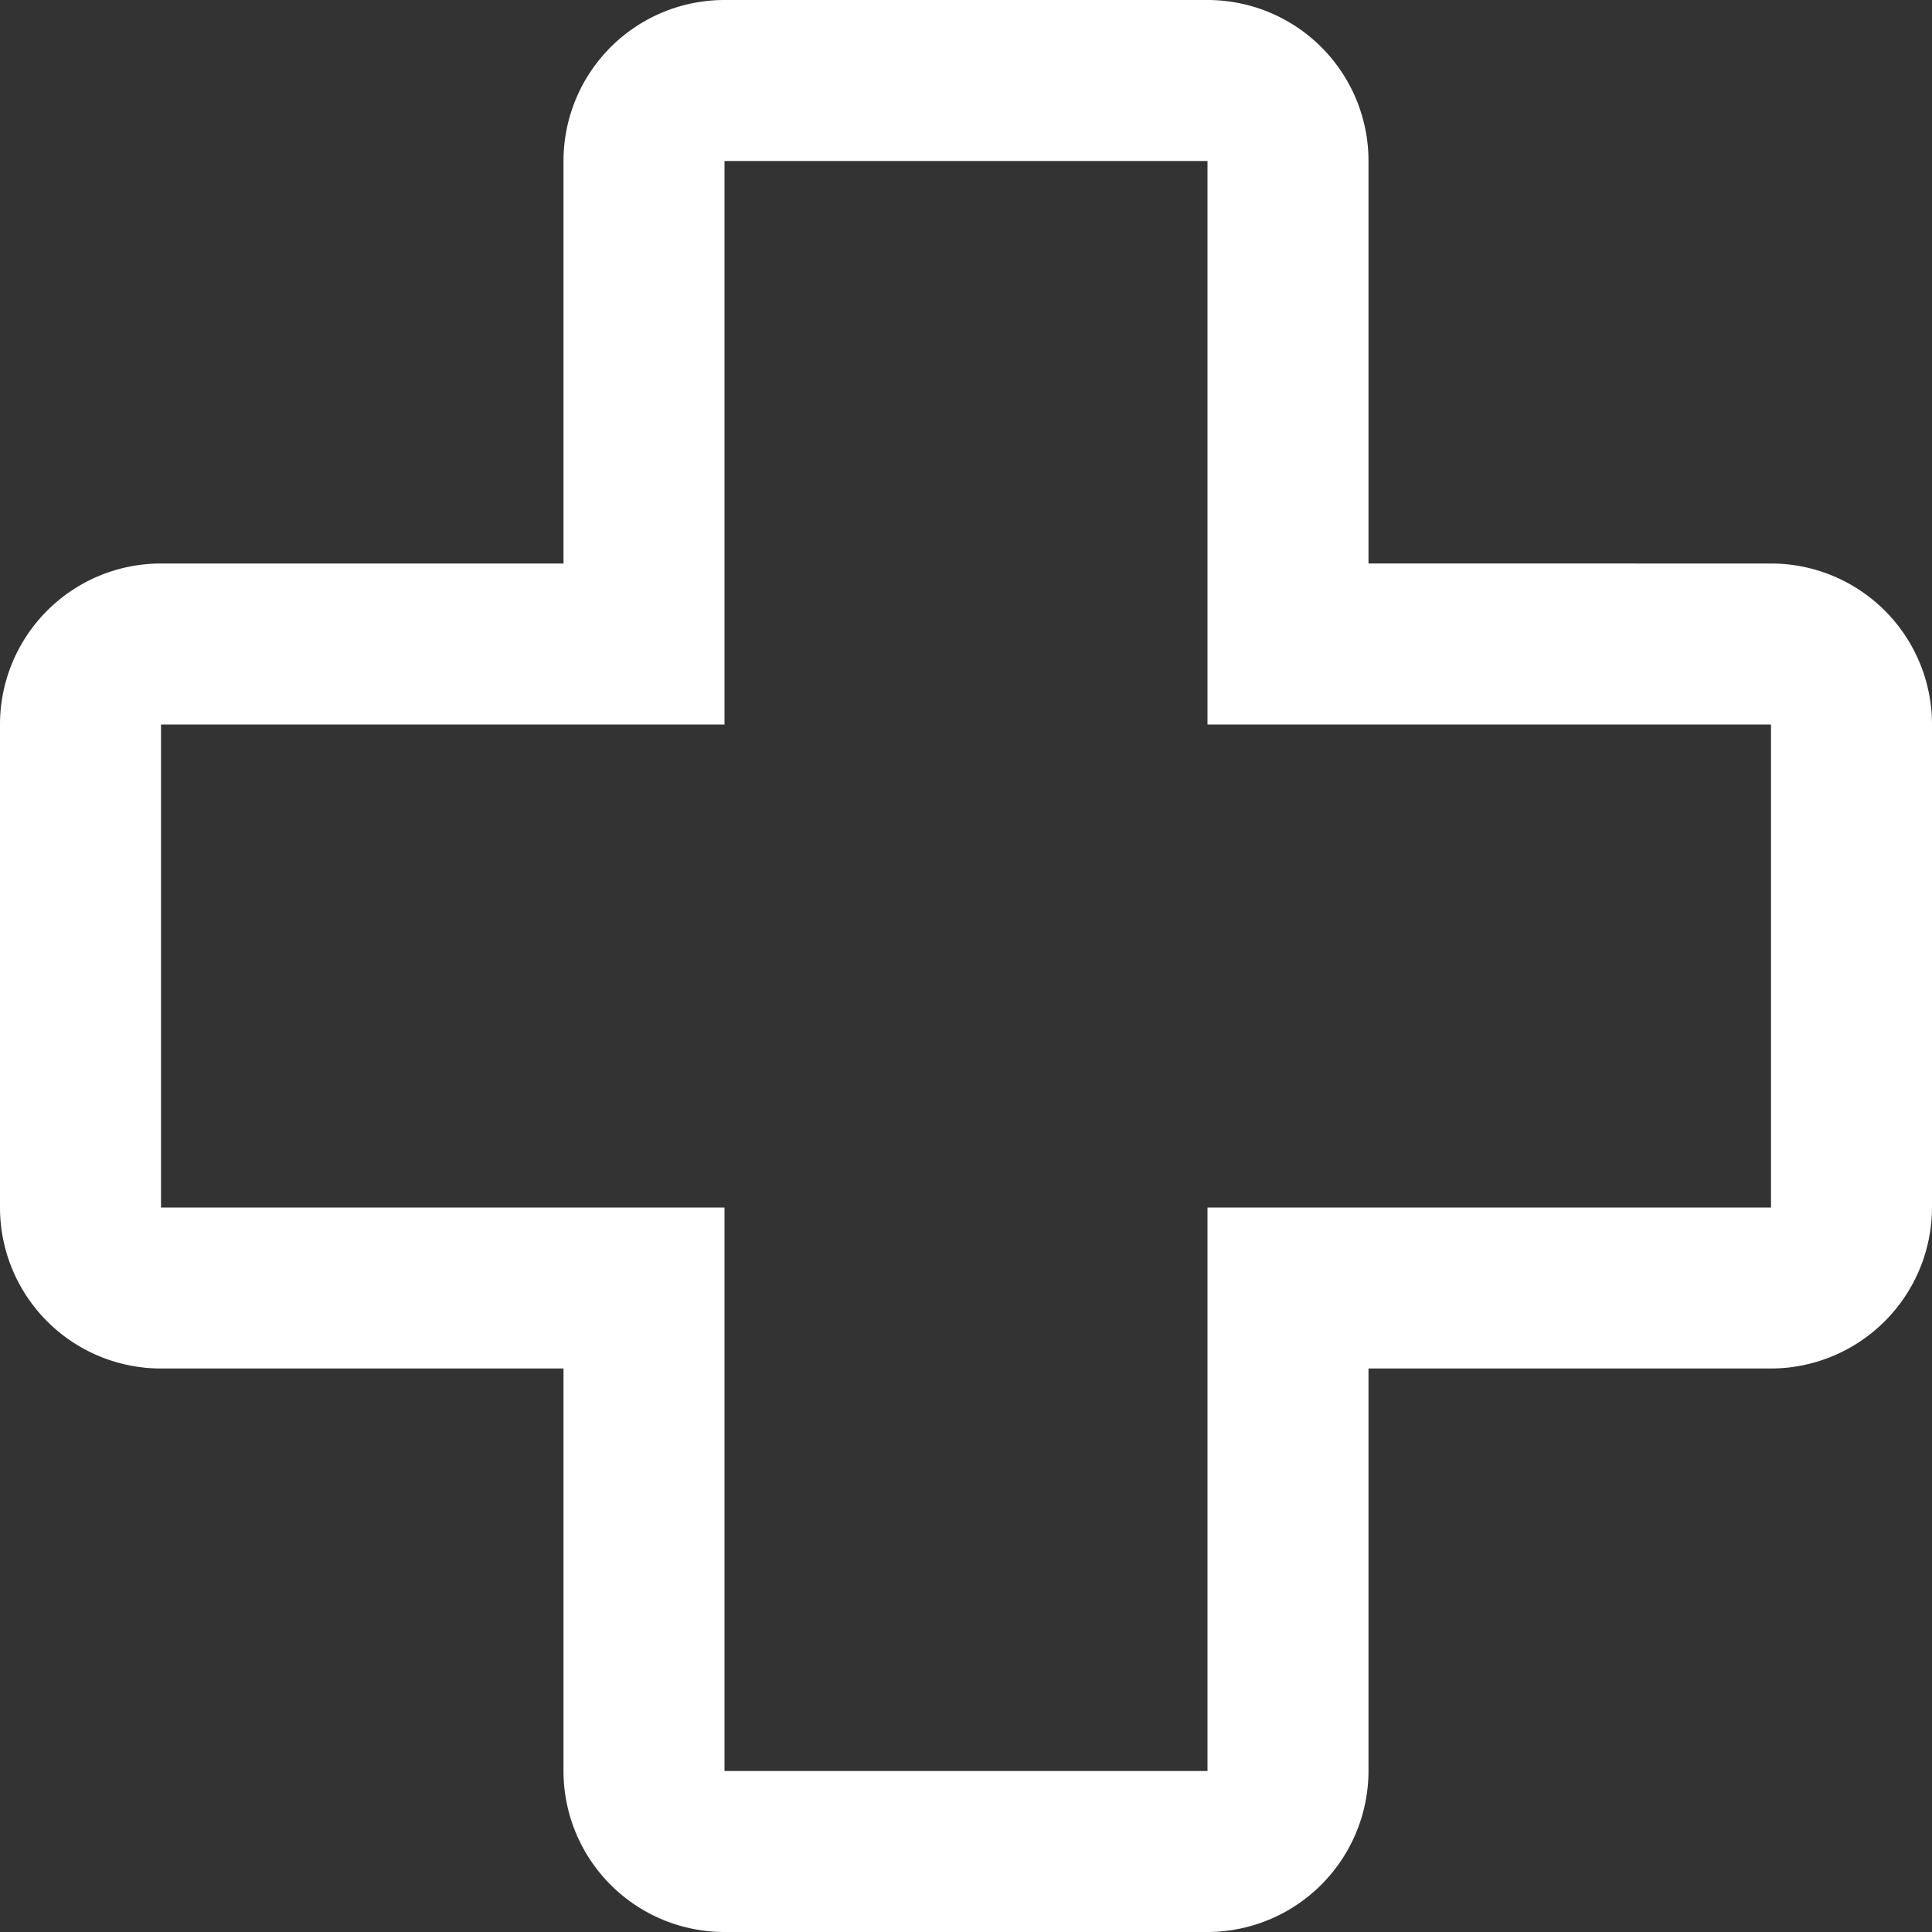 <svg xmlns="http://www.w3.org/2000/svg" width="12" height="12" fill="none"><rect width="100%" height="100%" fill="#333333" stroke="none"/><path fill="#fff" d="M7.5 12h-3a1 1 0 0 1-1-1V8.5H1a1 1 0 0 1-1-1v-3a1 1 0 0 1 1-1h2.5V1a1 1 0 0 1 1-1h3a1 1 0 0 1 1 1v2.5H11a1 1 0 0 1 1 1v3a1.002 1.002 0 0 1-1 1H8.5V11a1.002 1.002 0 0 1-1 1ZM1 4.5v3h3.5V11h3V7.5H11v-3H7.5V1h-3v3.5H1Z"/></svg>